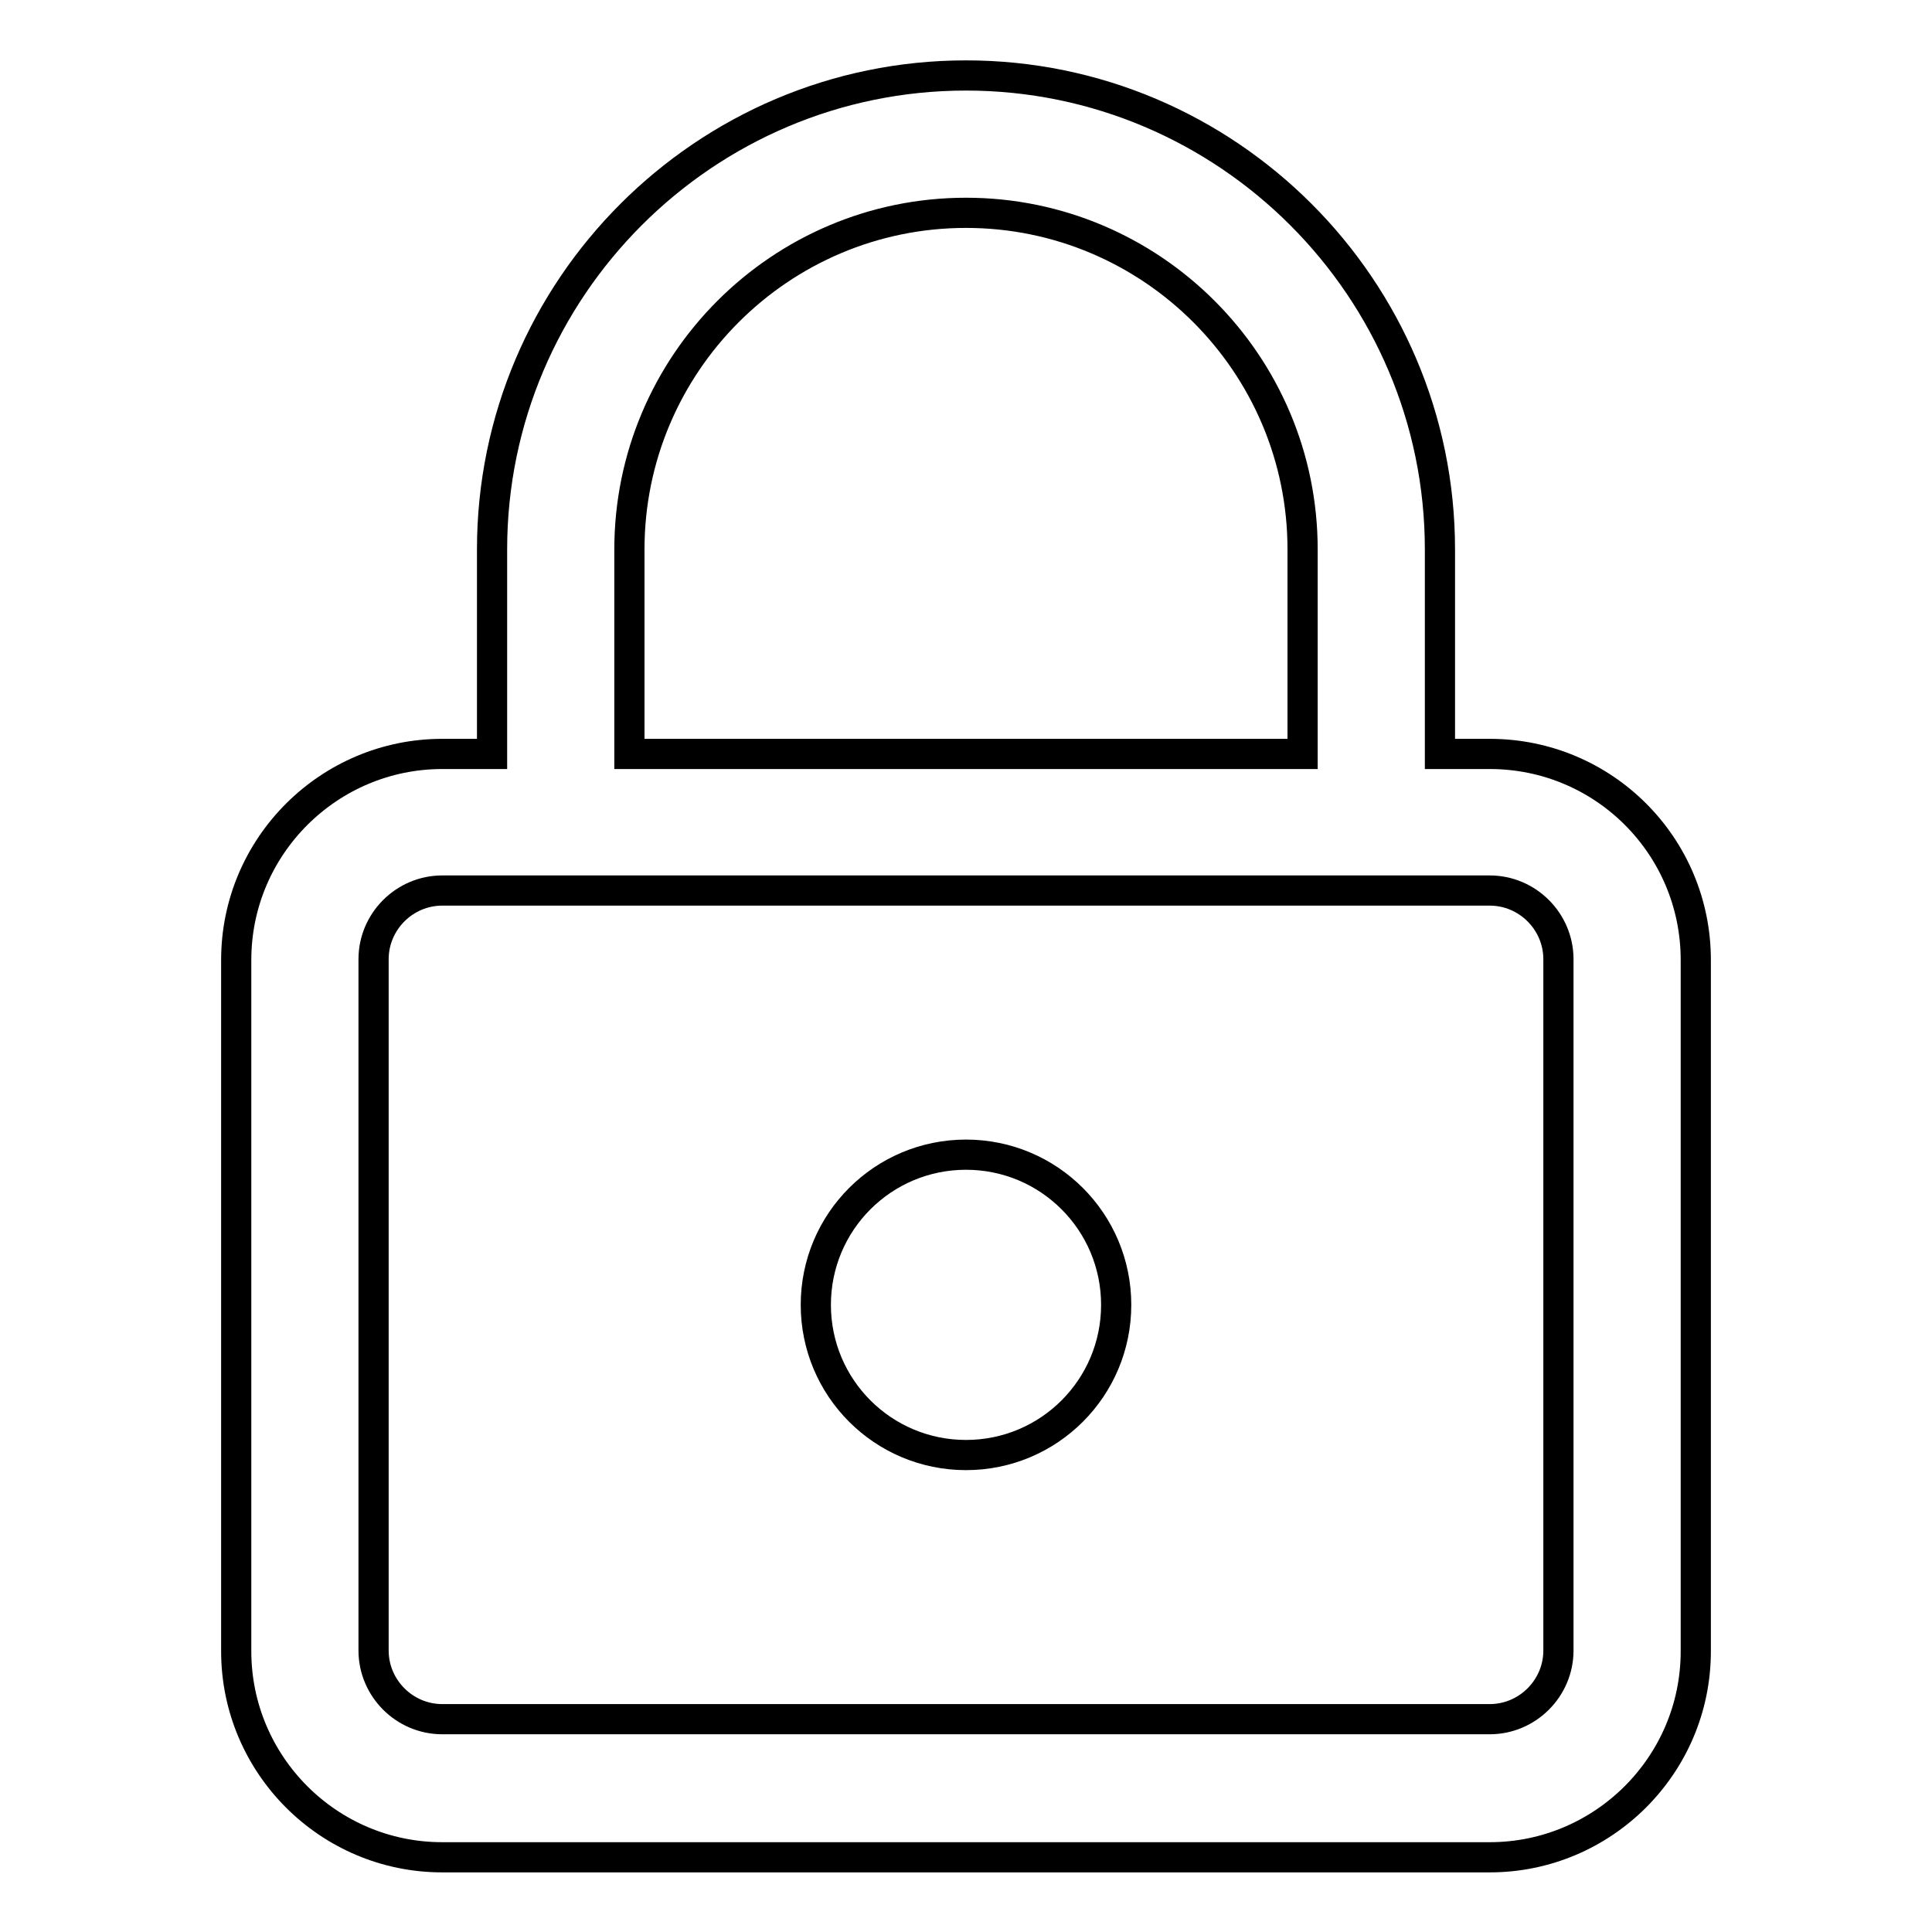 <?xml version="1.0" encoding="utf-8"?>
<!-- Svg Vector Icons : http://www.onlinewebfonts.com/icon -->
<!DOCTYPE svg PUBLIC "-//W3C//DTD SVG 1.1//EN" "http://www.w3.org/Graphics/SVG/1.1/DTD/svg11.dtd">
<svg version="1.1" xmlns="http://www.w3.org/2000/svg" xmlns:xlink="http://www.w3.org/1999/xlink" x="0px" y="0px" viewBox="0 0 256 256" enable-background="new 0 0 256 256" xml:space="preserve">
<g> <path stroke-width="4" fill-opacity="0" stroke="#000000"  d="M197.4,99.9h-6.6V72.8c0-34.6-28.2-62.8-62.8-62.8c-34.6,0-62.8,28.2-62.8,62.8v27.1h-6.6 c-15,0-27.3,12.2-27.3,27.3v91.6c0,15,12.2,27.3,27.3,27.3h138.8c15,0,27.3-12.2,27.3-27.3v-91.6 C224.7,112.1,212.5,99.9,197.4,99.9L197.4,99.9z M83.4,72.8c0-24.6,20-44.6,44.6-44.6c24.6,0,44.6,20,44.6,44.6v27.1H83.4V72.8 L83.4,72.8z M206.5,218.7c0,5-4.1,9.1-9.1,9.1H58.6c-5,0-9.1-4.1-9.1-9.1v-91.6c0-5,4.1-9.1,9.1-9.1h138.8c5,0,9.1,4.1,9.1,9.1 V218.7z M108.1,172.9c0,11,8.9,19.9,19.9,19.9c11,0,19.9-8.9,19.9-19.9S139,153,128,153C117,153,108.1,161.9,108.1,172.9z"/></g>
</svg>